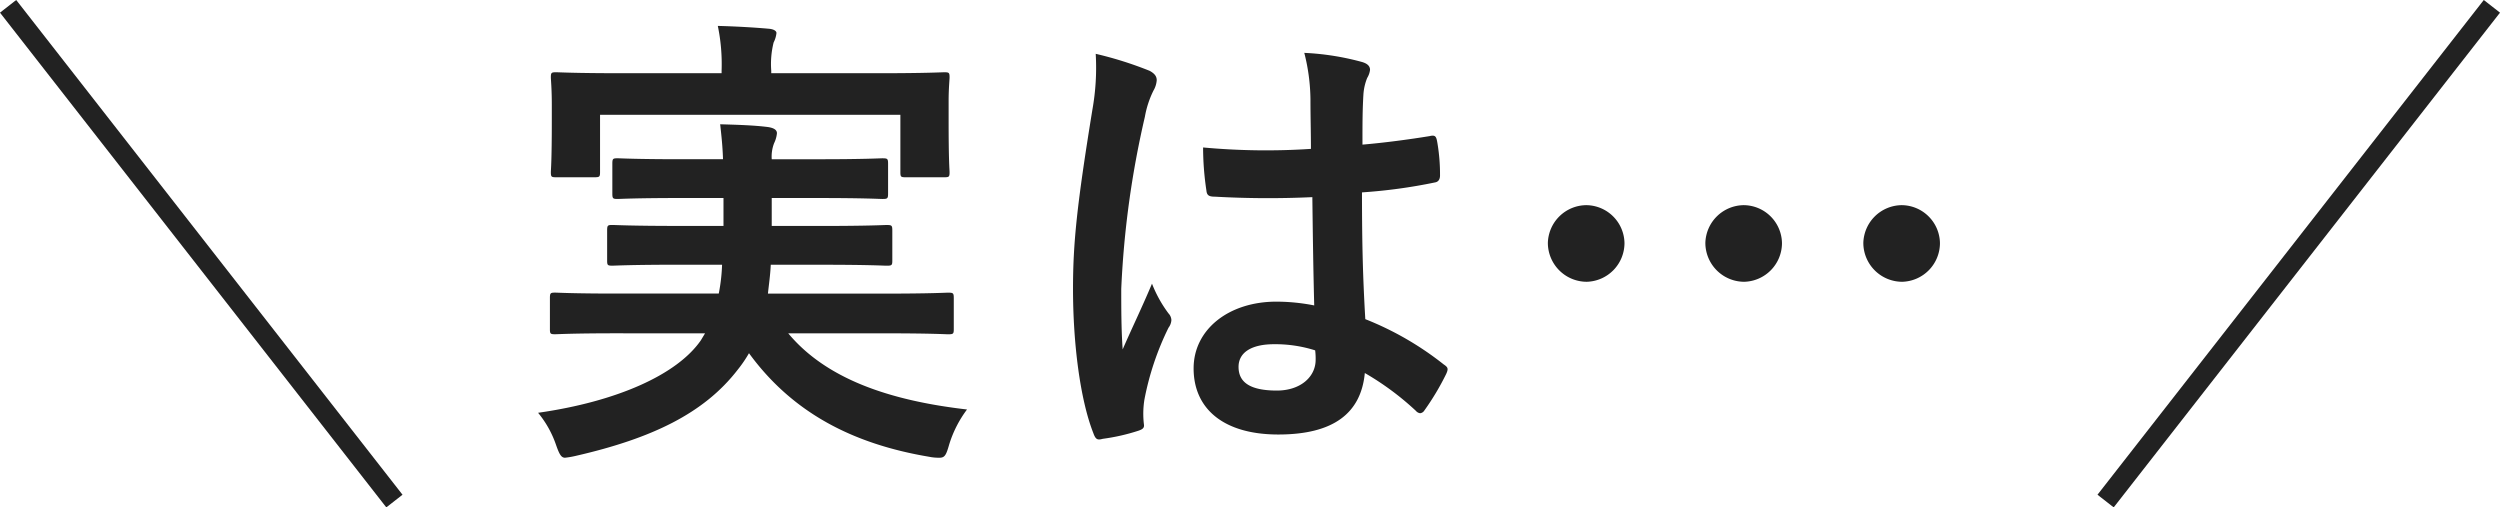<svg xmlns="http://www.w3.org/2000/svg" width="243.148" height="49.347" viewBox="0 0 243.148 49.347">
  <g id="グループ_9657" data-name="グループ 9657" transform="translate(-838.212 -4963.84)">
    <path id="パス_13095" data-name="パス 13095" d="M-52.716-8.74l-.414.69c-2.3,3.312-8.1,5.934-15.824,7.038a9.97,9.97,0,0,1,1.748,3.128c.322.92.506,1.242.874,1.242a8.519,8.519,0,0,0,1.058-.184c7.406-1.7,12.466-4.14,15.732-8.372a12.486,12.486,0,0,0,1.1-1.61c4.232,5.8,10.12,8.832,17.526,10.074a4.727,4.727,0,0,0,1.012.092c.506,0,.644-.276.92-1.242a11.065,11.065,0,0,1,1.748-3.45c-7.59-.874-13.708-2.99-17.388-7.406h9.614c4.232,0,5.658.092,5.934.092.506,0,.552-.046.552-.506v-2.99c0-.506-.046-.552-.552-.552-.276,0-1.7.092-5.934.092H-46.6c.092-.874.23-1.794.276-2.806h5.06c4.462,0,5.934.092,6.21.092.506,0,.552-.046.552-.506v-2.9c0-.506-.046-.552-.552-.552-.276,0-1.748.092-6.21.092H-46.23V-21.9h4.738c4.232,0,5.75.092,6.026.092.506,0,.552-.046.552-.552v-2.852c0-.506-.046-.552-.552-.552-.276,0-1.794.092-6.026.092H-46.23A3.648,3.648,0,0,1-46-27.232a2.815,2.815,0,0,0,.276-.966c0-.322-.276-.506-.828-.6-1.38-.184-3.174-.23-4.692-.276.092.874.23,1.978.276,3.4h-4.186c-4.278,0-5.8-.092-6.072-.092-.46,0-.506.046-.506.552v2.852c0,.506.046.552.506.552.276,0,1.794-.092,6.072-.092h4.232v2.714h-4.554c-4.416,0-5.98-.092-6.256-.092-.46,0-.506.046-.506.552v2.9c0,.46.046.506.506.506.276,0,1.84-.092,6.256-.092h4.416a17.409,17.409,0,0,1-.322,2.806h-9.982c-4.232,0-5.658-.092-5.934-.092-.46,0-.506.046-.506.552v2.99c0,.46.046.506.506.506.276,0,1.7-.092,5.934-.092Zm6.44-25.3v-.23a8.6,8.6,0,0,1,.23-2.76,2.6,2.6,0,0,0,.276-.92c0-.184-.23-.368-.736-.414-1.564-.138-3.266-.23-4.968-.276a18.326,18.326,0,0,1,.368,4.37v.23H-61.134c-4.232,0-5.75-.092-6.072-.092-.46,0-.506.046-.506.506,0,.23.092,1.058.092,2.668v1.564c0,4-.092,4.738-.092,4.968,0,.46.046.506.506.506h3.726c.506,0,.552-.046.552-.506v-5.566h29.21v5.566c0,.46.046.506.506.506h3.772c.46,0,.506-.046.506-.506,0-.23-.092-.966-.092-4.968v-1.932c0-1.242.092-2.07.092-2.3,0-.46-.046-.506-.506-.506-.276,0-1.794.092-6.072.092ZM6.532-11.454a19.2,19.2,0,0,0-3.68-.368c-4.646,0-8.05,2.714-8.05,6.486C-5.2-1.38-2.254,1.1,3.036,1.1c5.428,0,8.05-2.116,8.418-5.98A27.317,27.317,0,0,1,16.422-1.2a.636.636,0,0,0,.414.23.556.556,0,0,0,.414-.276,24.851,24.851,0,0,0,2.116-3.542c.23-.506.184-.644-.23-.92A30.1,30.1,0,0,0,11.5-10.12c-.23-3.956-.322-7.176-.322-12.328a51.836,51.836,0,0,0,7.084-.966c.322-.046.506-.276.506-.69a18.389,18.389,0,0,0-.276-3.266c-.092-.506-.184-.69-.736-.552-1.978.322-4.37.644-6.532.828,0-2.116,0-3.312.092-4.876a5.189,5.189,0,0,1,.368-1.61,1.973,1.973,0,0,0,.276-.782c0-.414-.322-.644-.828-.782a25.607,25.607,0,0,0-5.566-.874,18.963,18.963,0,0,1,.6,4.508c0,1.7.046,3.174.046,4.83a66.544,66.544,0,0,1-10.488-.138,28.181,28.181,0,0,0,.322,4.186c.046.46.23.6.828.6a93.019,93.019,0,0,0,9.476.046C6.394-18.354,6.44-15,6.532-11.454Zm.092,4.37a6.479,6.479,0,0,1,.046.92c0,1.656-1.472,2.99-3.772,2.99-2.714,0-3.726-.874-3.726-2.3S.46-7.682,2.622-7.682A12.812,12.812,0,0,1,6.624-7.084ZM-14.72-35.926a23.149,23.149,0,0,1-.322,5.428c-1.518,9.338-1.886,13.018-1.886,17.434,0,5.29.69,10.764,1.978,14.03.23.644.414.69.92.552A19.265,19.265,0,0,0-10.58.736c.414-.138.6-.276.552-.6A8.687,8.687,0,0,1-9.982-2.3,27.265,27.265,0,0,1-7.636-9.292a1.335,1.335,0,0,0,.276-.736.994.994,0,0,0-.276-.644,12.232,12.232,0,0,1-1.61-2.9c-.966,2.3-1.932,4.278-2.852,6.394-.138-1.932-.138-4.048-.138-5.888a91.344,91.344,0,0,1,2.3-16.744,9.336,9.336,0,0,1,.828-2.53,2.348,2.348,0,0,0,.322-1.012c0-.368-.184-.644-.69-.92A35.92,35.92,0,0,0-14.72-35.926Zm63.066,14.72a3.771,3.771,0,0,0-3.772,3.68,3.789,3.789,0,0,0,3.772,3.772,3.771,3.771,0,0,0,3.68-3.772A3.752,3.752,0,0,0,48.346-21.206Zm-15.318,0a3.771,3.771,0,0,0-3.772,3.68,3.789,3.789,0,0,0,3.772,3.772,3.771,3.771,0,0,0,3.68-3.772A3.752,3.752,0,0,0,33.028-21.206Zm30.682,0a3.771,3.771,0,0,0-3.772,3.68,3.789,3.789,0,0,0,3.772,3.772,3.771,3.771,0,0,0,3.68-3.772A3.752,3.752,0,0,0,63.71-21.206Z" transform="translate(959.5 5005)" fill="#222"/>
    <path id="パス_2460" data-name="パス 2460" d="M890,5679.572l-37.572-48.117" transform="translate(-13.428 -667)" fill="none" stroke="#222" stroke-width="2"/>
    <path id="パス_2461" data-name="パス 2461" d="M852.428,5679.572,890,5631.456" transform="translate(190.572 -667)" fill="none" stroke="#222" stroke-width="2"/>
  </g>
</svg>

